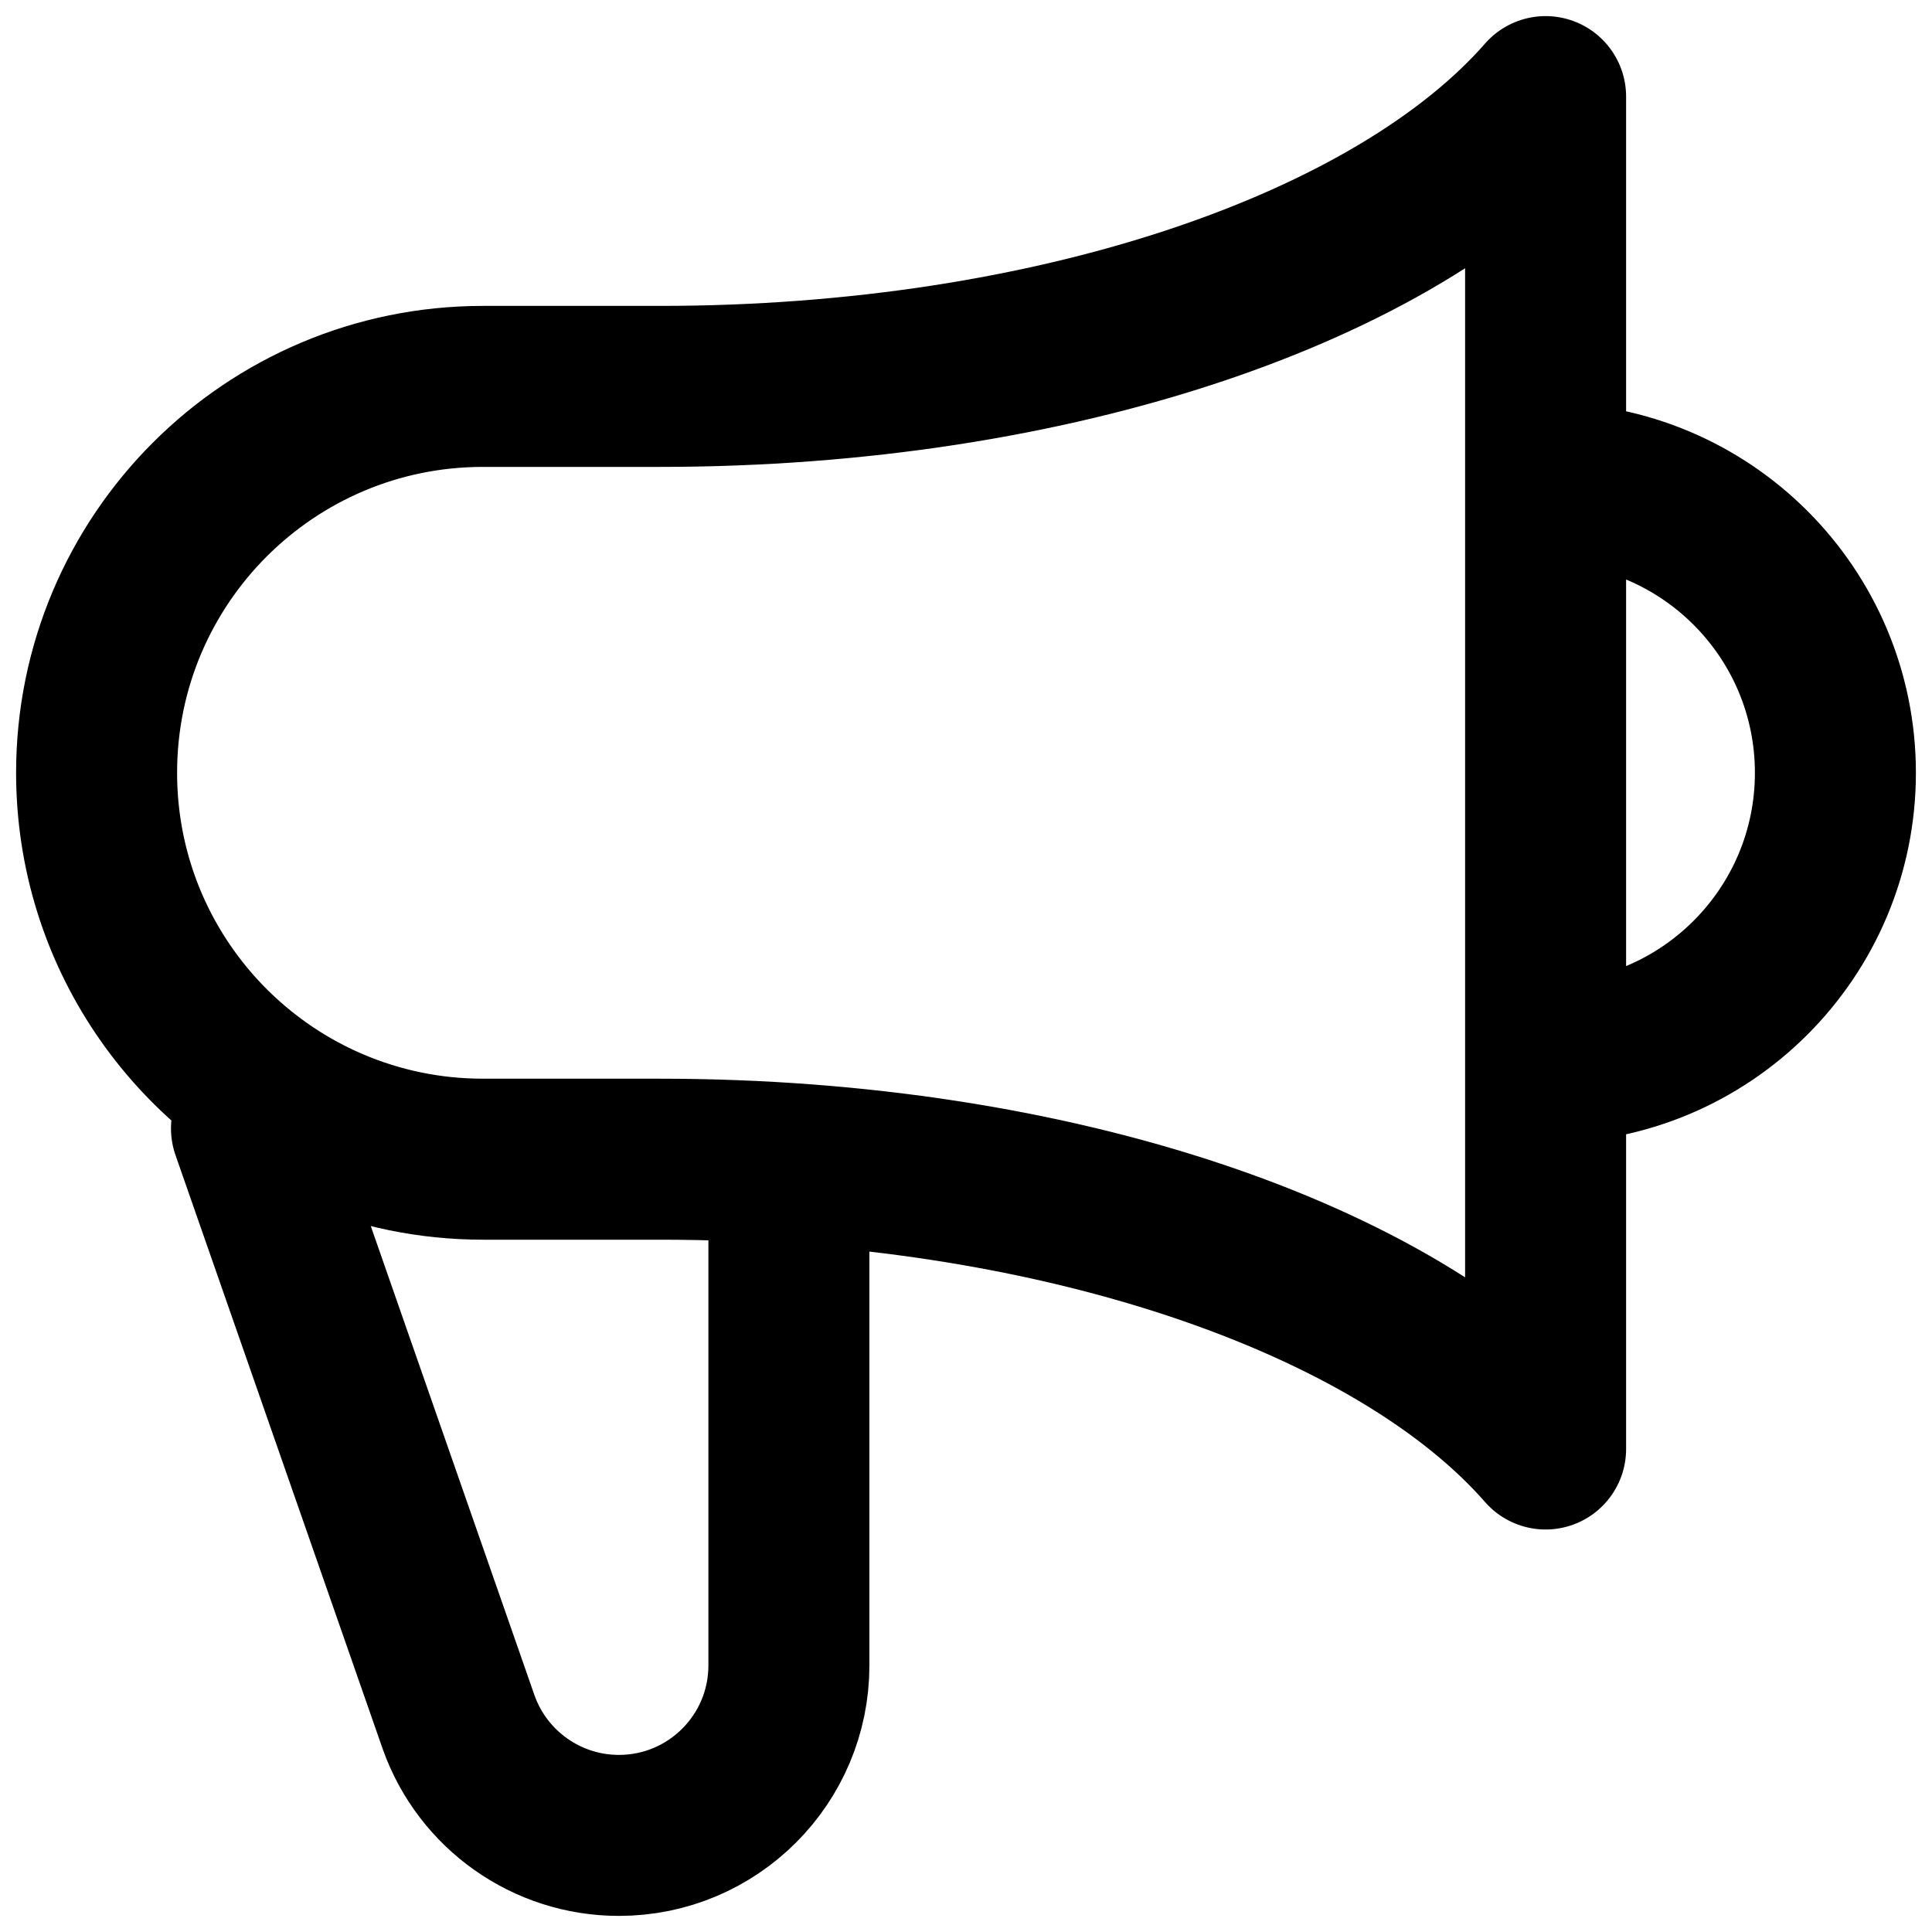 <svg xmlns="http://www.w3.org/2000/svg" width="24" height="24" viewBox="0 0 24 24">
  <defs>
    <filter id="icon-beroepingswerk-a">
      <feColorMatrix in="SourceGraphic" values="0 0 0 0 1 0 0 0 0 1 0 0 0 0 1 0 0 0 1 0"/>
    </filter>
  </defs>
  <g fill="none" fill-rule="evenodd" stroke-linecap="round" stroke-linejoin="round" filter="url(#icon-beroepingswerk-a)" transform="translate(1 1)">
    <path stroke="#000" stroke-width="2" d="M8.6,13.459 L8.6,19.488 C8.6,20.655 7.655,21.6 6.488,21.6 C5.596,21.6 4.8,21.039 4.499,20.199 L1.924,12.819 M18,12 C19.988,12 21.6,10.388 21.6,8.4 C21.6,6.412 19.988,4.8 18,4.8 M2.924,12.819 C1.205,12.089 0,10.385 0,8.4 C0,5.749 2.149,3.6 4.8,3.6 L6.998,3.6 C11.919,3.6 16.148,2.119 18,0 L18,16.8 C16.148,14.681 11.919,13.2 6.998,13.2 L4.8,13.2 C4.134,13.2 3.5,13.064 2.924,12.819 Z" transform="translate(.2 .2)"/>
  </g>
</svg>

